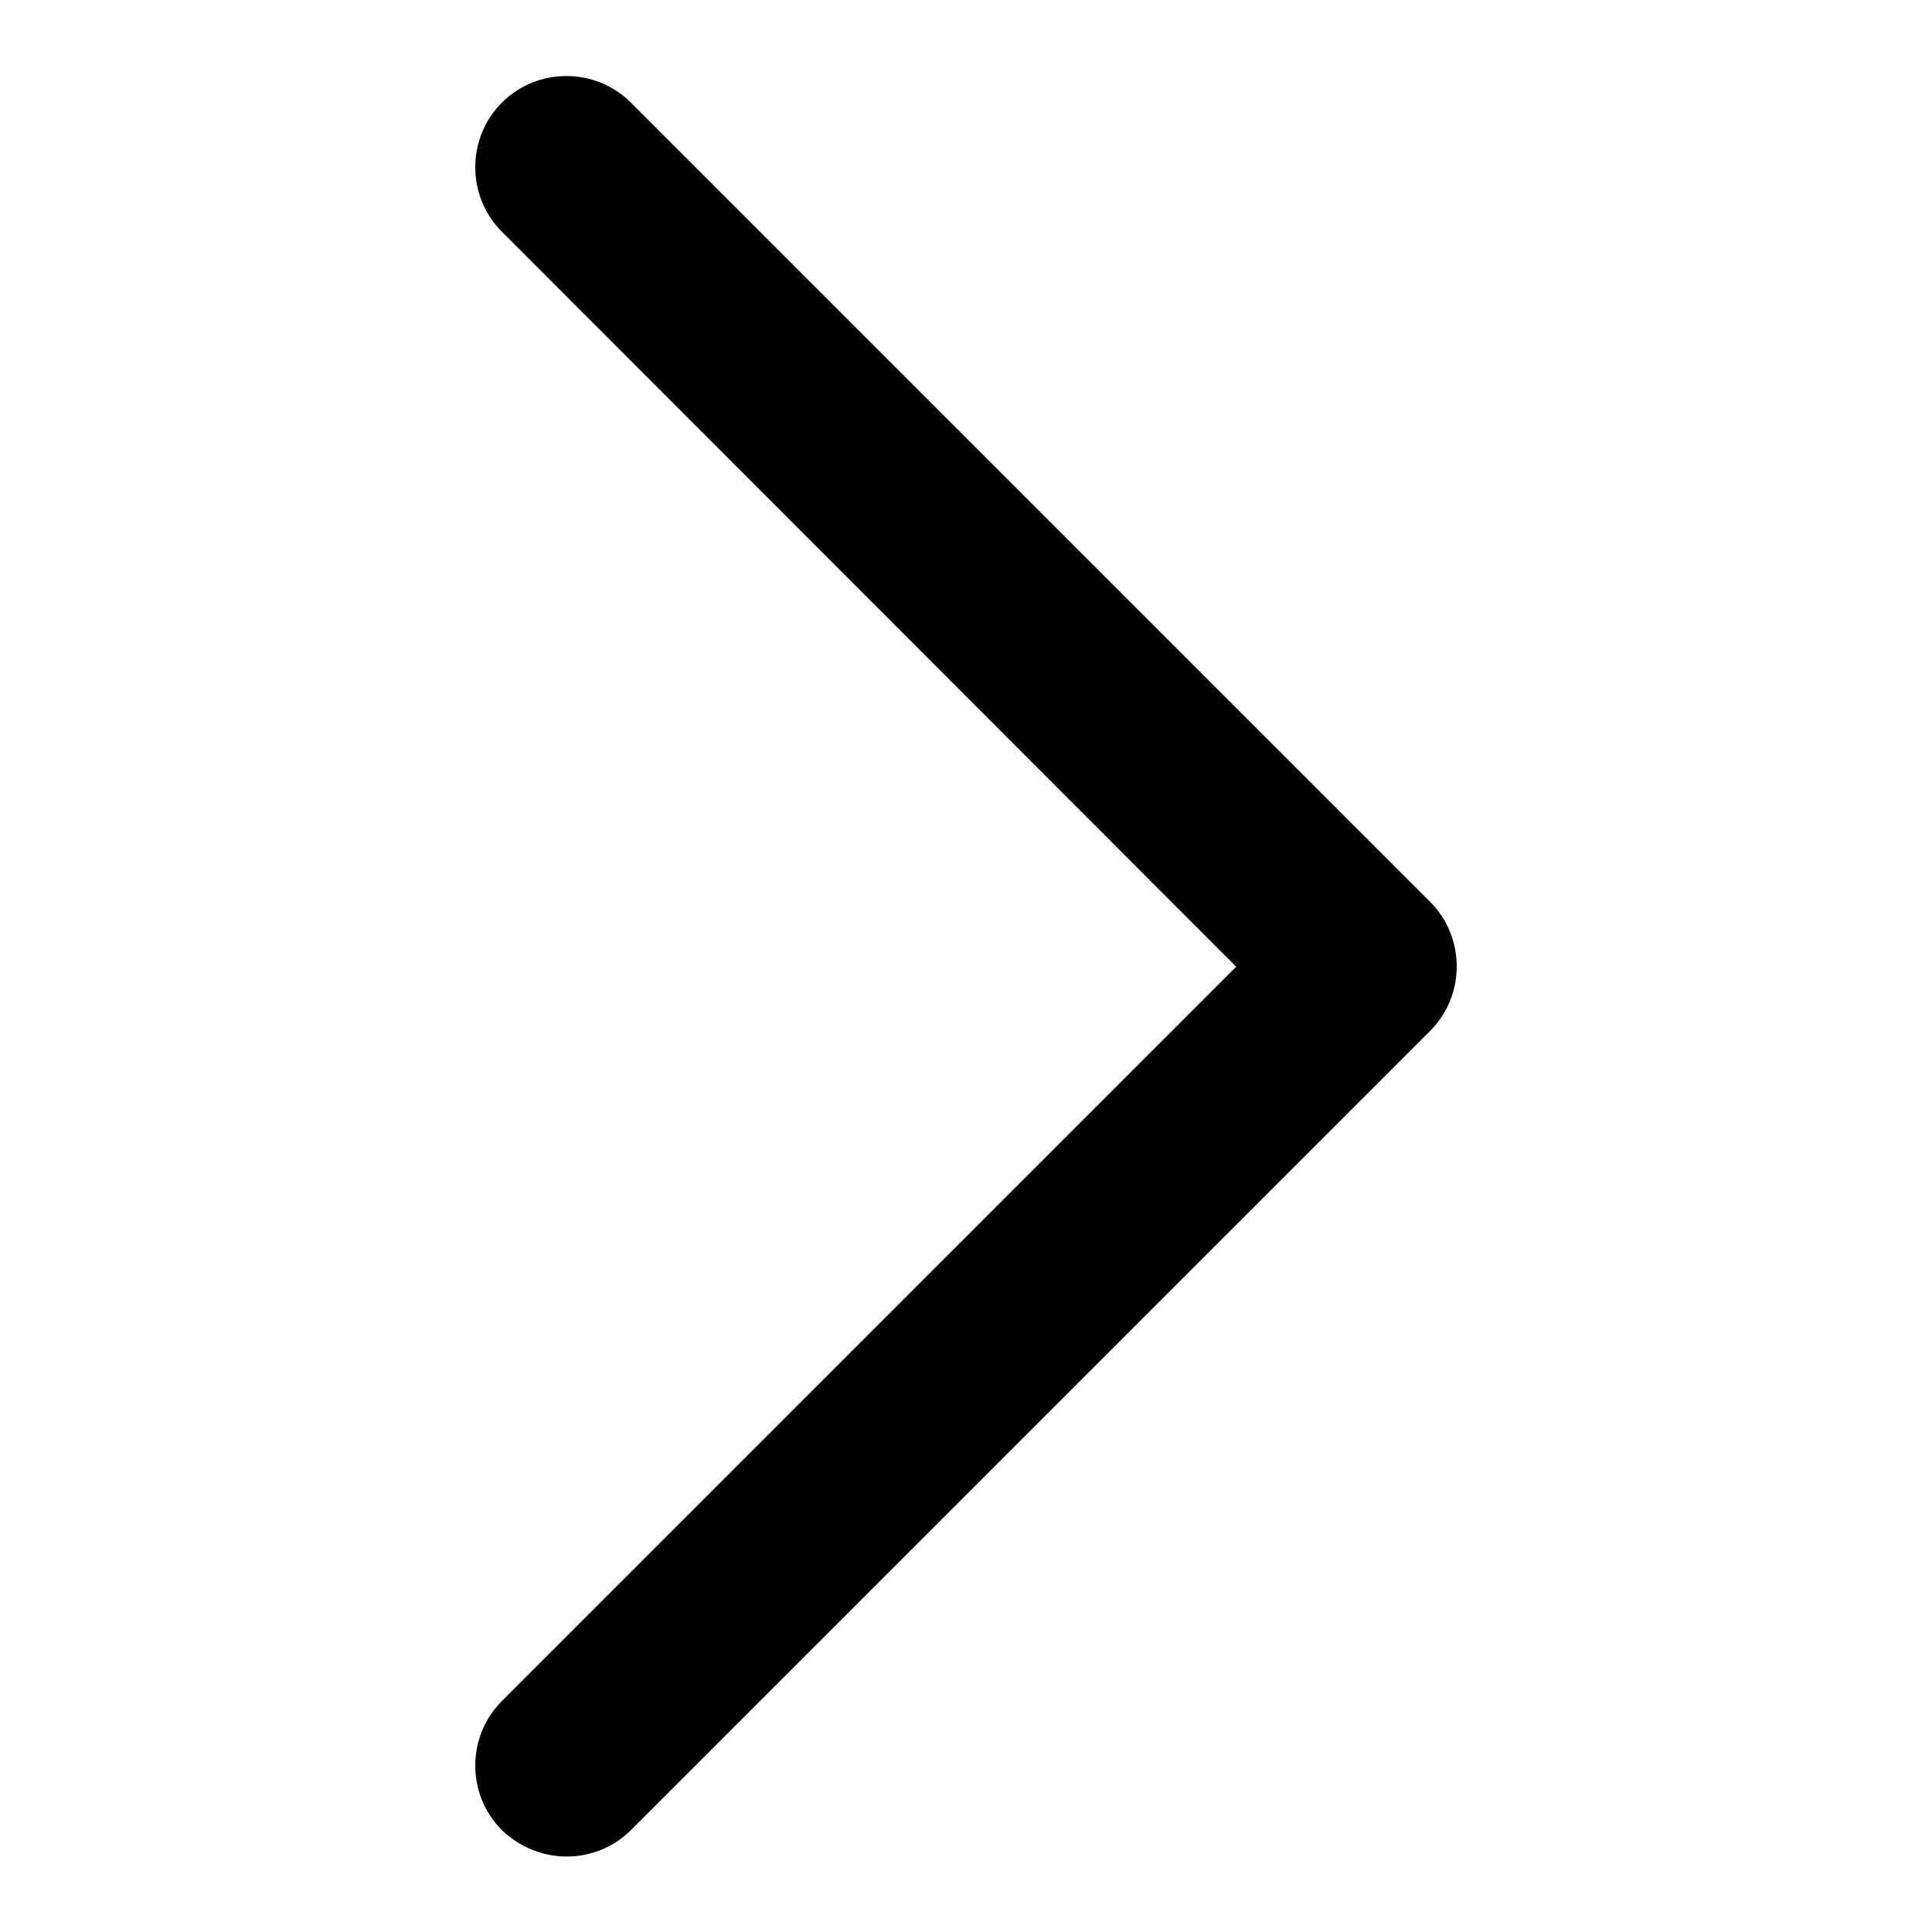 <?xml version="1.0" encoding="utf-8"?>
<!-- Svg Vector Icons : http://www.onlinewebfonts.com/icon -->
<!DOCTYPE svg PUBLIC "-//W3C//DTD SVG 1.1//EN" "http://www.w3.org/Graphics/SVG/1.1/DTD/svg11.dtd">
<svg version="1.1" xmlns="http://www.w3.org/2000/svg" xmlns:xlink="http://www.w3.org/1999/xlink" x="0px" y="0px" viewBox="0 0 256 256" enable-background="new 0 0 256 256" xml:space="preserve">
<g> <path fill="#000000" d="M180.9,140.1c-3.1,0-6.2-1.2-8.6-3.5L66.5,30.7c-4.7-4.7-4.7-12.4,0-17.1c4.7-4.7,12.4-4.7,17.1,0 l105.9,105.9c4.7,4.7,4.7,12.4,0,17.1C187.1,138.9,184,140.1,180.9,140.1L180.9,140.1z M75.1,246c-3.1,0-6.2-1.2-8.6-3.5 c-4.7-4.7-4.7-12.4,0-17.1l105.9-105.9c4.7-4.7,12.4-4.7,17.1,0c4.7,4.7,4.7,12.4,0,17.1L83.6,242.5C81.3,244.8,78.2,246,75.1,246 L75.1,246z"/></g>
</svg>